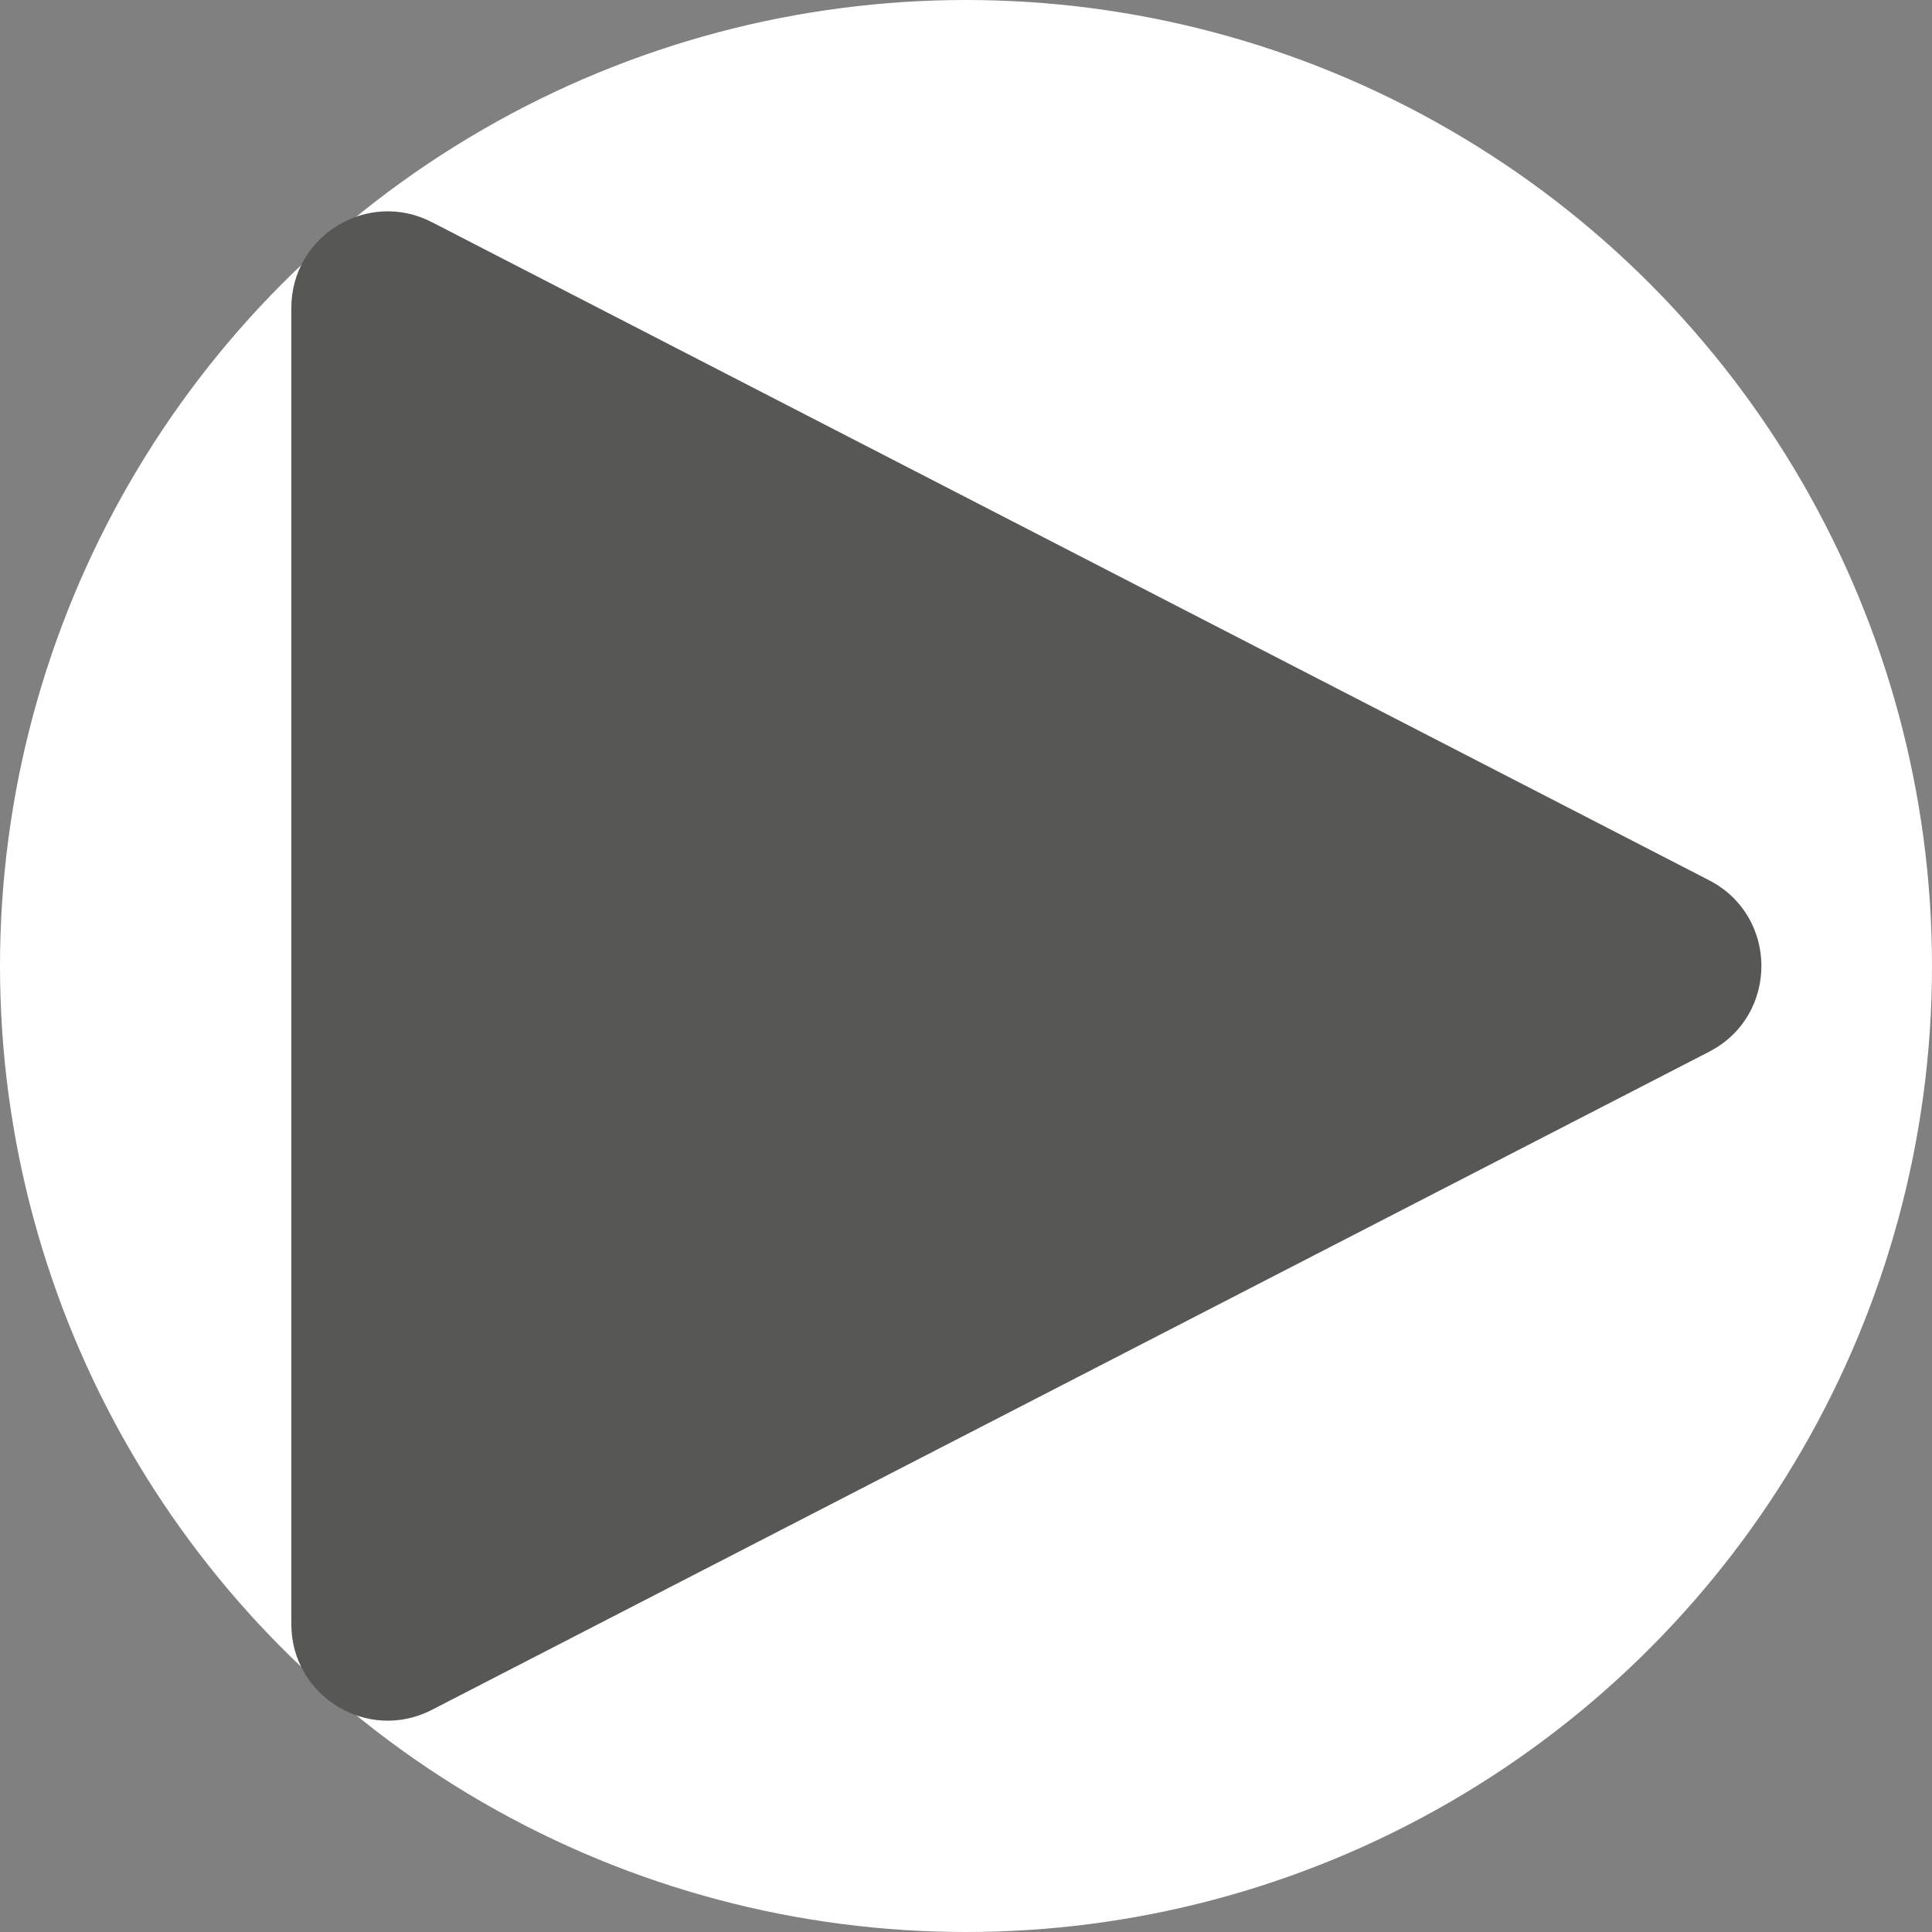 <?xml version="1.0" encoding="utf-8"?>
<!-- Generator: Adobe Illustrator 16.0.3, SVG Export Plug-In . SVG Version: 6.00 Build 0)  -->
<!DOCTYPE svg PUBLIC "-//W3C//DTD SVG 1.1//EN" "http://www.w3.org/Graphics/SVG/1.1/DTD/svg11.dtd">
<svg version="1.1" id="Layer_1" xmlns="http://www.w3.org/2000/svg" xmlns:xlink="http://www.w3.org/1999/xlink" x="0px" y="0px"
	 width="128px" height="128px" viewBox="0 0 128 128" enable-background="new 0 0 128 128" xml:space="preserve">
<rect x="0" y="0" width="128" height="128" fill="#808080" stroke="none"/>
<circle fill="#FFFFFF" cx="64" cy="64" r="64"/>
<path fill="#575756" d="M113.23,69.683l-84.603,43.592c-4.255,2.205-9.325-0.885-9.325-5.667V20.393c0-4.782,5.07-7.873,9.325-5.667
	l84.603,43.592C117.854,60.701,117.854,67.299,113.23,69.683"/>
</svg>

